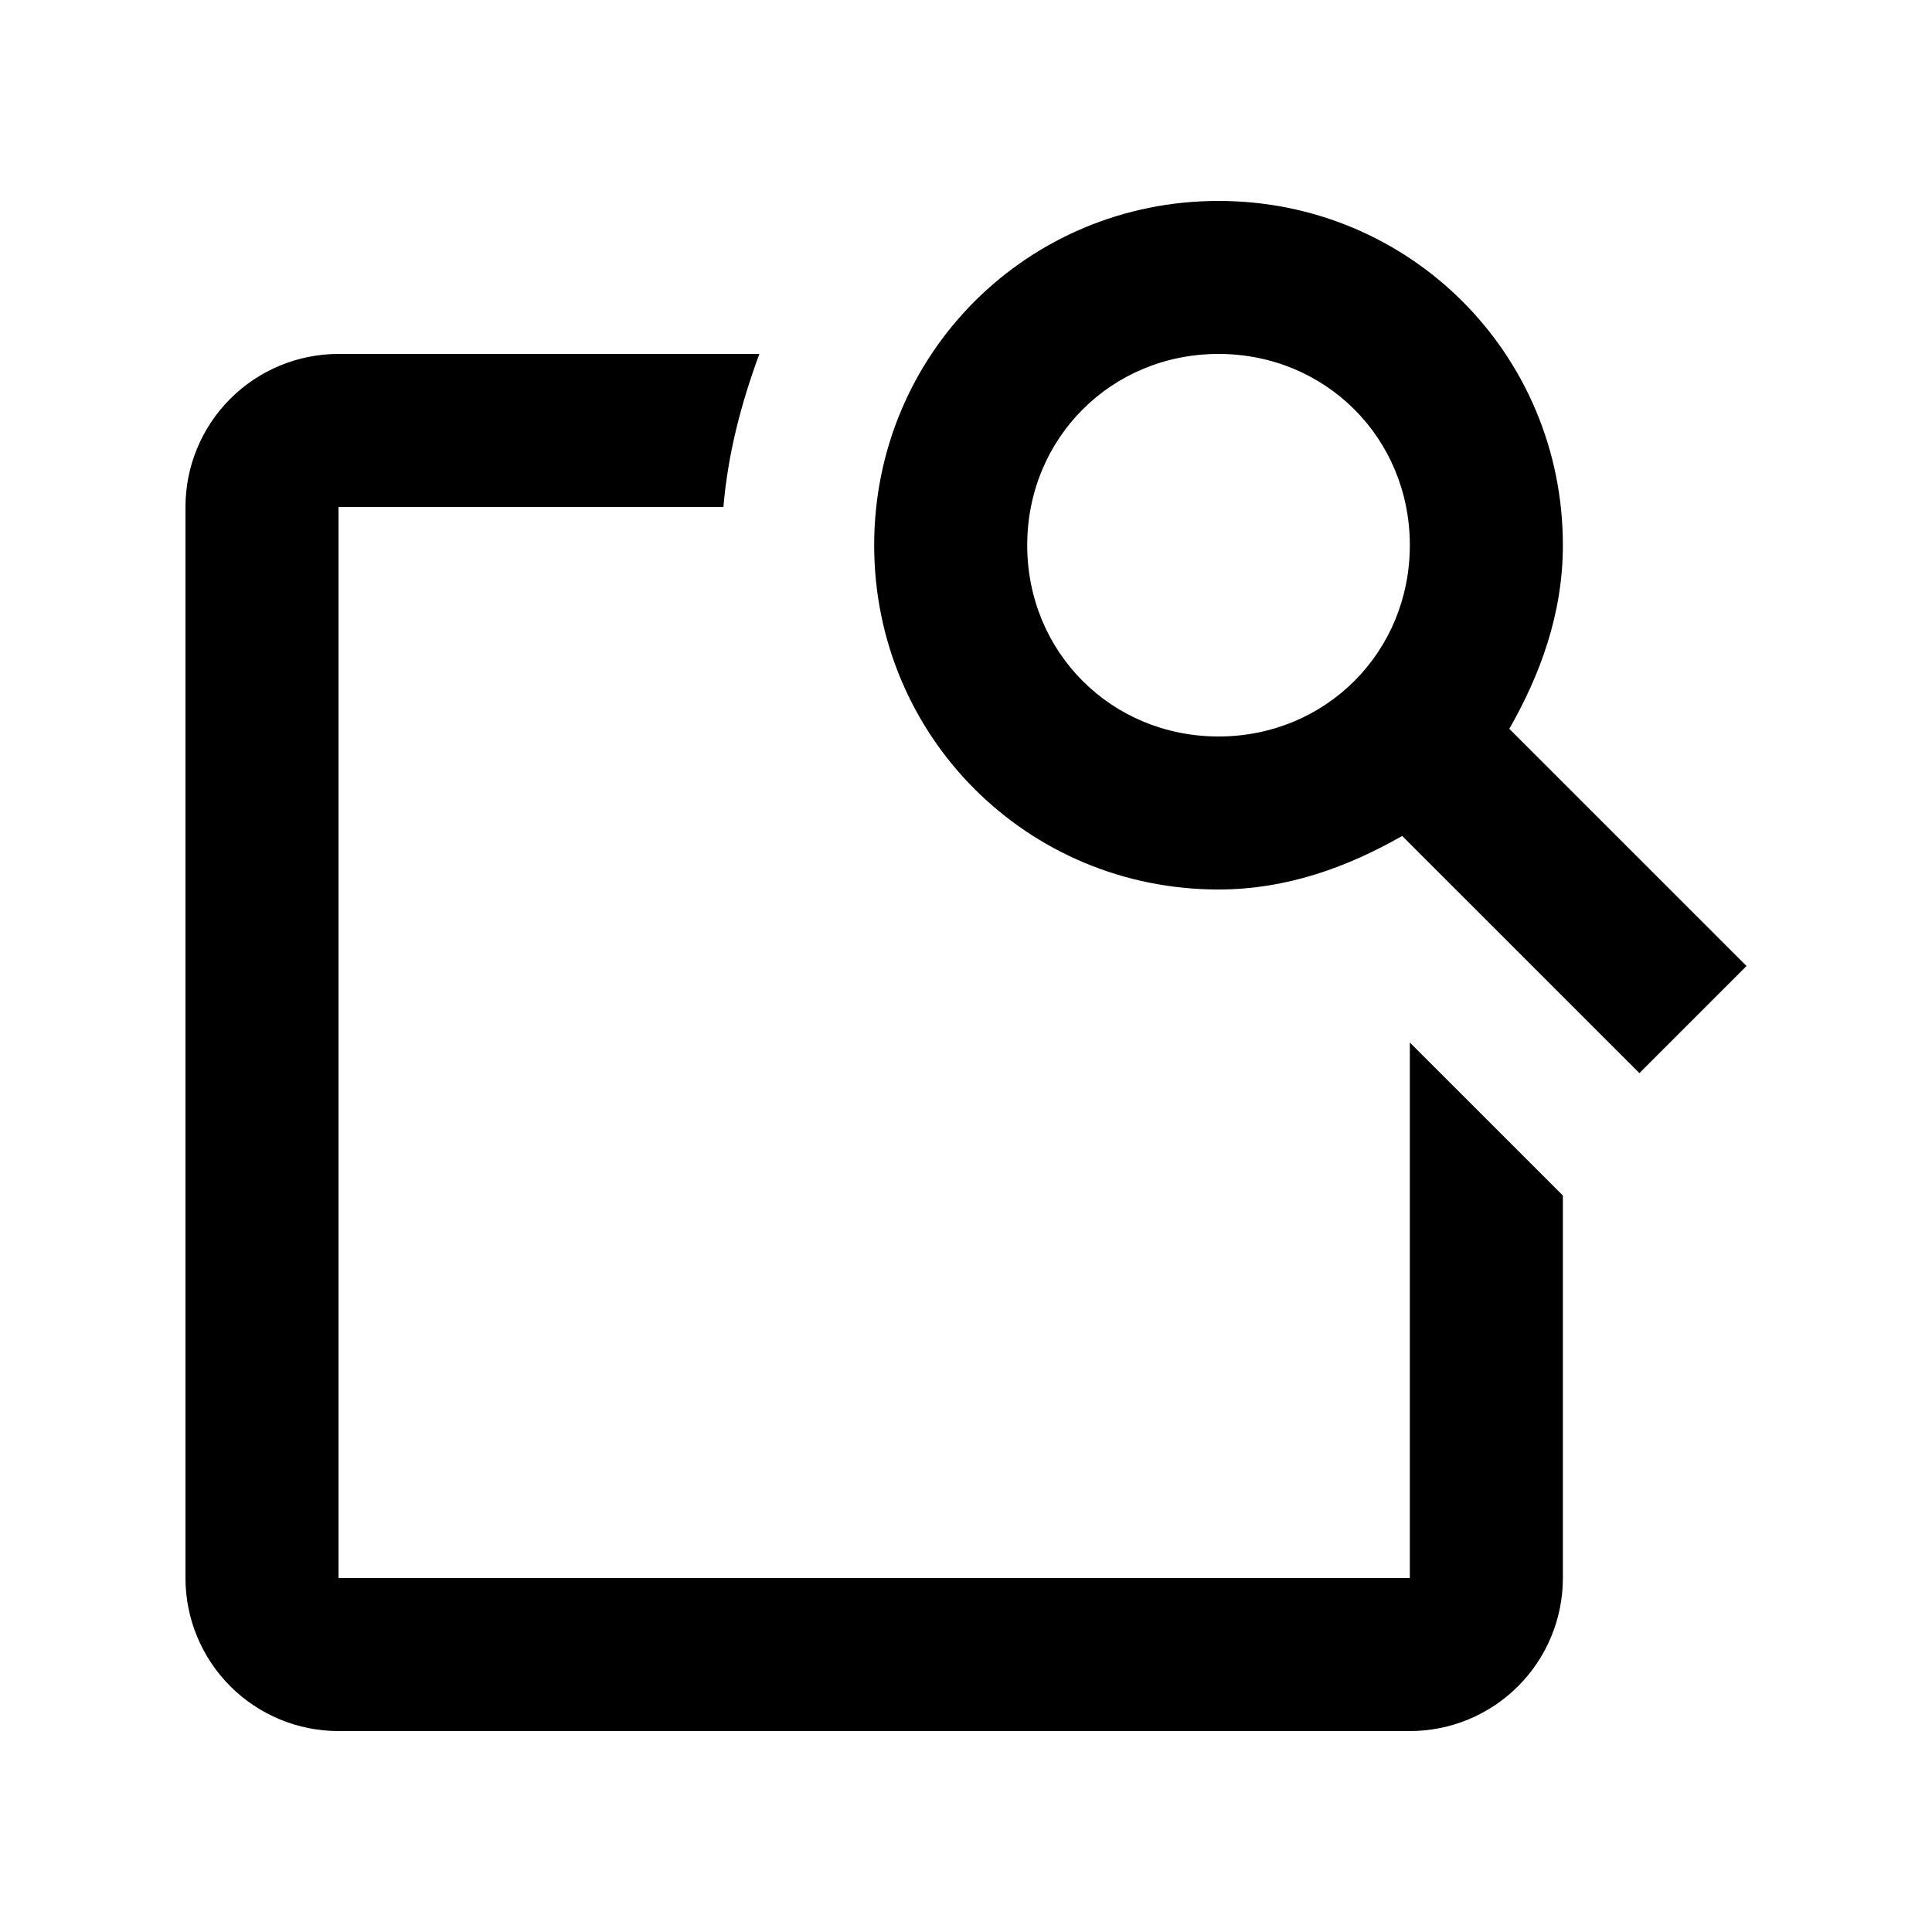 <?xml version="1.0" encoding="UTF-8"?> <svg xmlns="http://www.w3.org/2000/svg" width="125" height="125" viewBox="0 0 125 125" fill="none"><path d="M78.838 13C66.461 13 56.559 22.9 56.559 35.275C56.559 47.65 66.461 57.55 78.838 57.55C83.294 57.55 87.255 56.065 90.721 54.085L106.069 69.43L113 62.5L97.652 47.155C99.632 43.69 101.118 39.73 101.118 35.275C101.118 22.9 91.216 13 78.838 13ZM21.902 22.9C19.276 22.9 16.757 23.943 14.9 25.8C13.043 27.656 12 30.174 12 32.8V102.1C12 104.726 13.043 107.244 14.9 109.1C16.757 110.957 19.276 112 21.902 112H91.216C93.842 112 96.361 110.957 98.217 109.1C100.074 107.244 101.118 104.726 101.118 102.1V77.35L91.216 67.45V102.1H21.902V32.8H46.805C47.102 29.335 47.944 26.117 49.132 22.9H21.902ZM78.838 22.9C85.77 22.9 91.216 28.345 91.216 35.275C91.216 42.205 85.77 47.65 78.838 47.65C71.907 47.65 66.461 42.205 66.461 35.275C66.461 28.345 71.907 22.9 78.838 22.9Z" fill="black"></path></svg> 